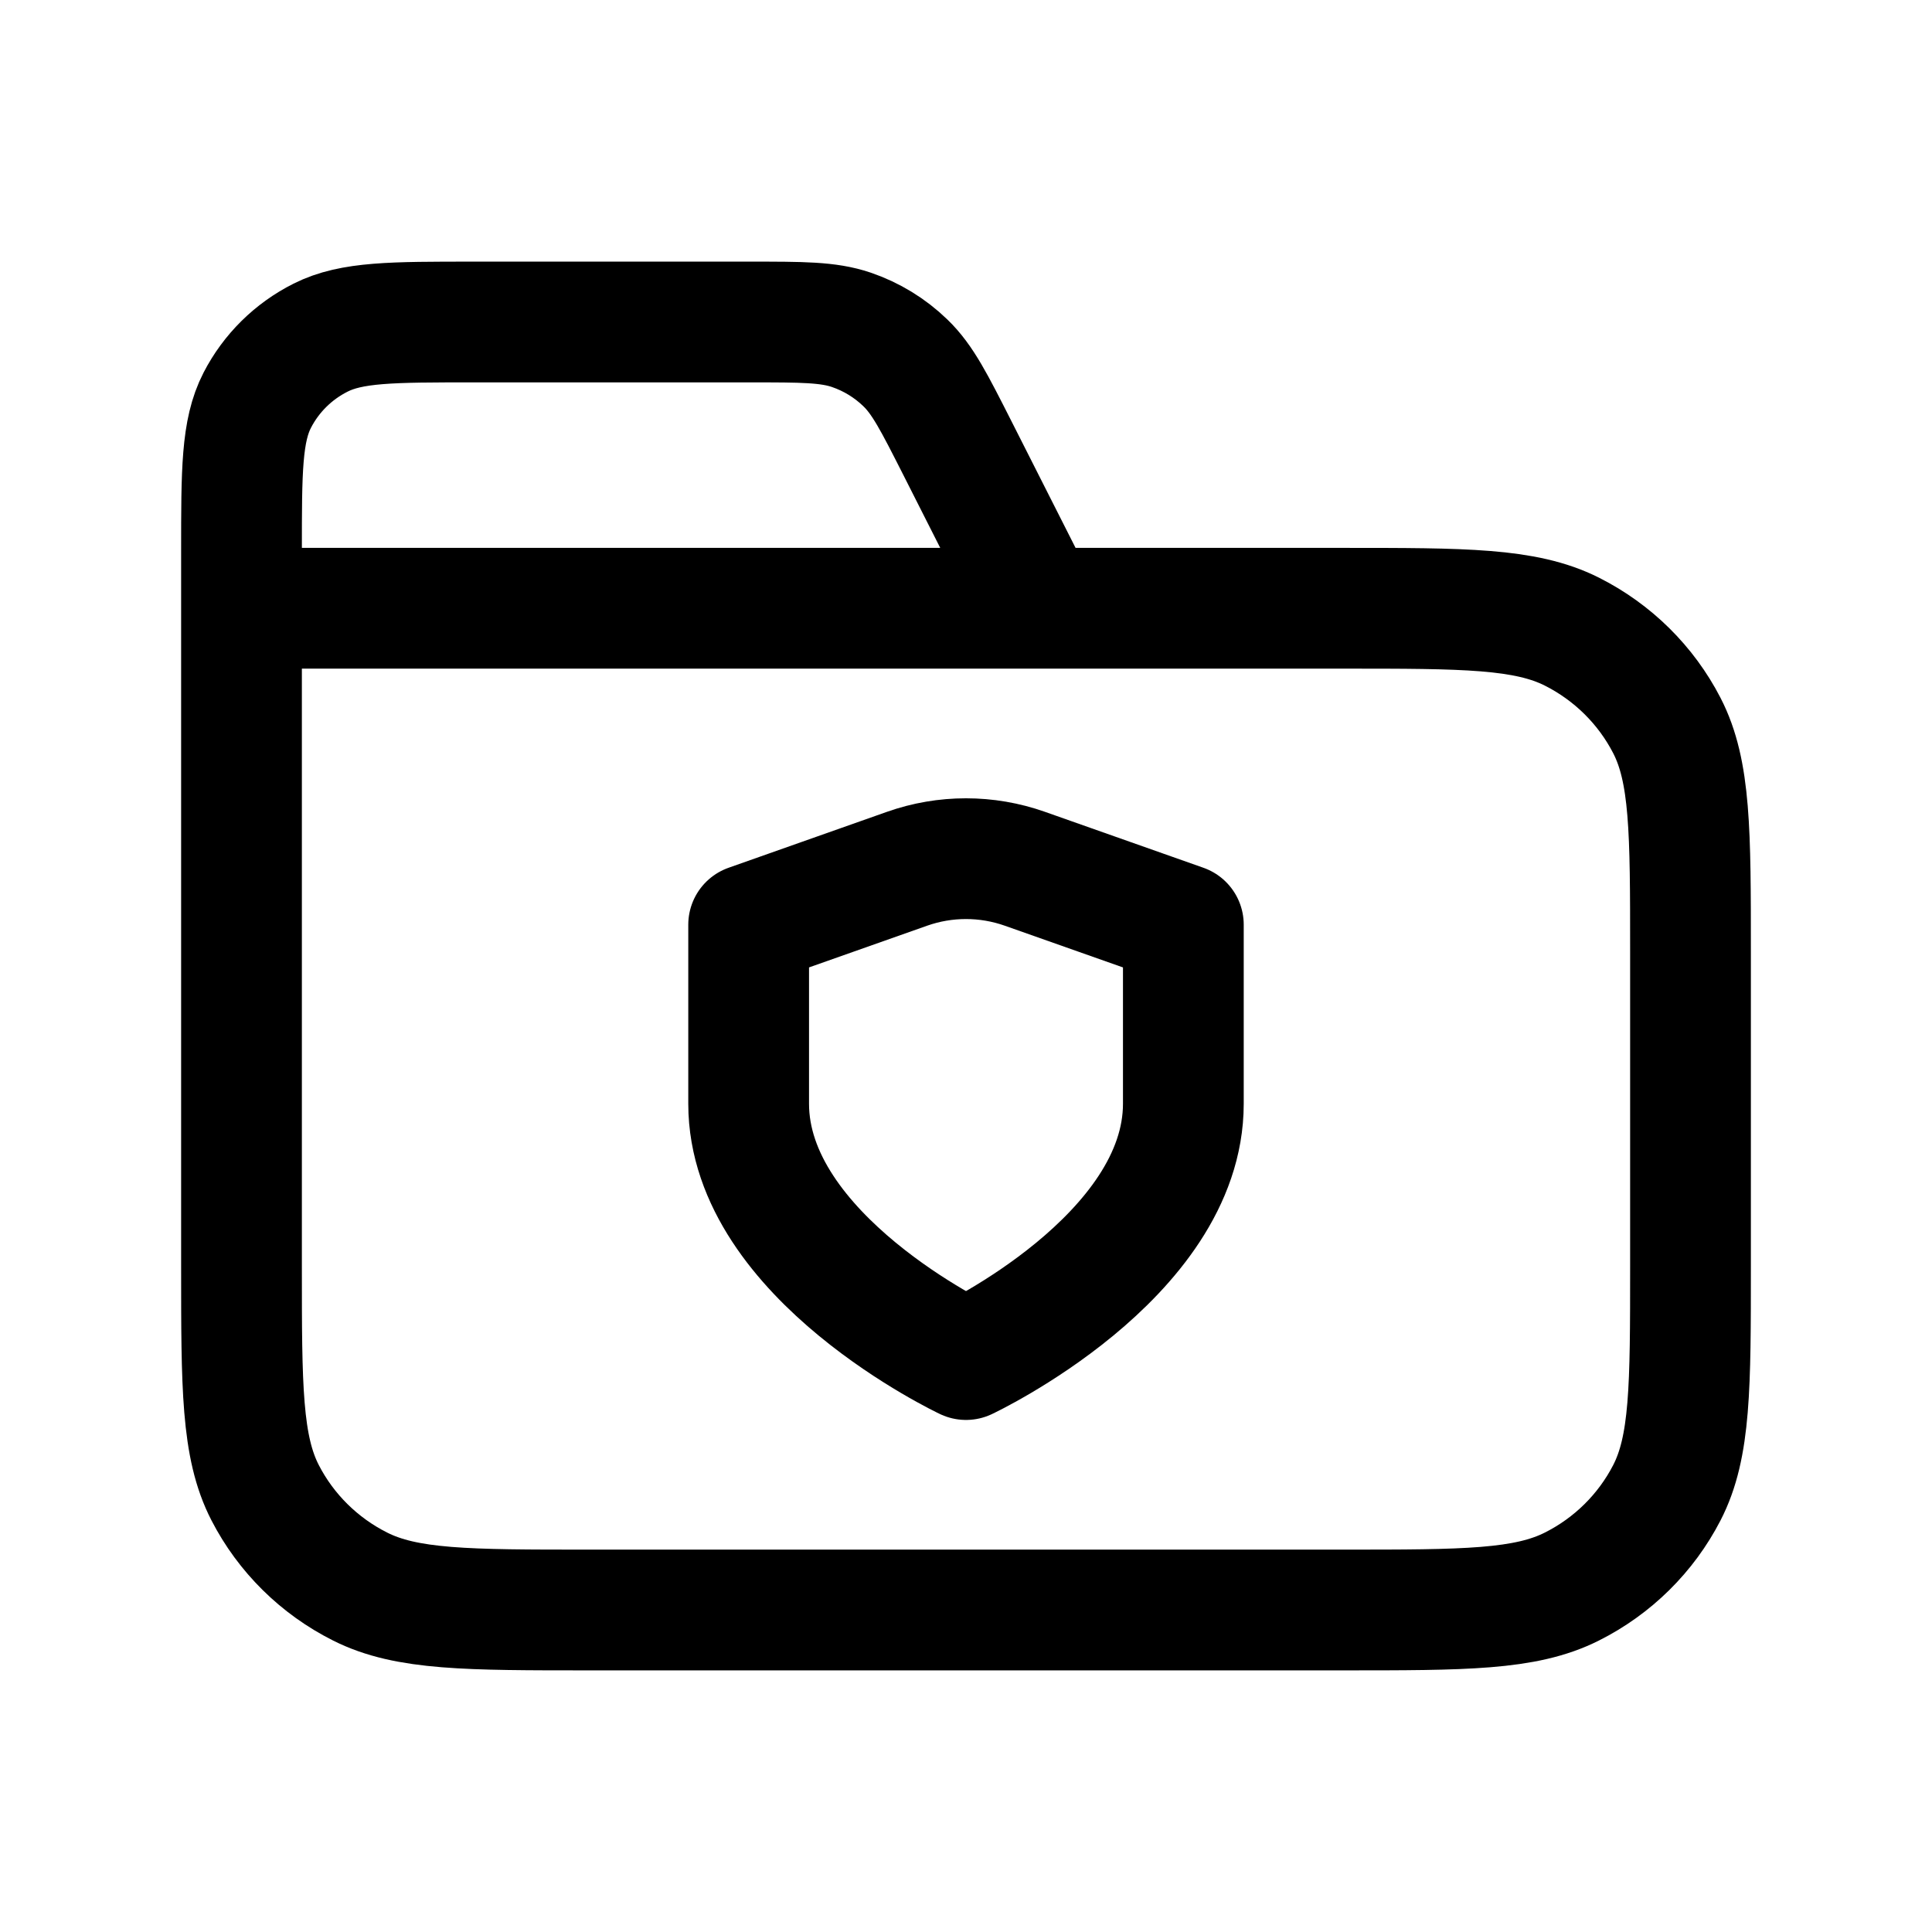 <svg width="24" height="24" viewBox="0 0 24 24" fill="none" xmlns="http://www.w3.org/2000/svg">
<path d="M12.9 7.556L11.896 5.572C11.607 5.002 11.463 4.716 11.247 4.508C11.056 4.323 10.827 4.183 10.575 4.097C10.289 4 9.966 4 9.32 4H5.88C4.872 4 4.368 4 3.983 4.194C3.644 4.364 3.369 4.636 3.196 4.971C3 5.351 3 5.849 3 6.844V7.556M3 7.556H16.68C18.192 7.556 18.948 7.556 19.526 7.846C20.034 8.102 20.447 8.51 20.706 9.012C21 9.582 21 10.329 21 11.822V15.733C21 17.227 21 17.974 20.706 18.544C20.447 19.046 20.034 19.454 19.526 19.709C18.948 20 18.192 20 16.68 20H7.32C5.808 20 5.052 20 4.474 19.709C3.966 19.454 3.553 19.046 3.294 18.544C3 17.974 3 17.227 3 15.733V7.556ZM12 16.889C12 16.889 14.7 15.618 14.7 13.711V11.487L12.731 10.792C12.258 10.625 11.741 10.625 11.268 10.792L9.3 11.487V13.711C9.3 15.618 12 16.889 12 16.889Z" stroke="black" stroke-width="1.5" stroke-linecap="round" stroke-linejoin="round"/>
</svg>
